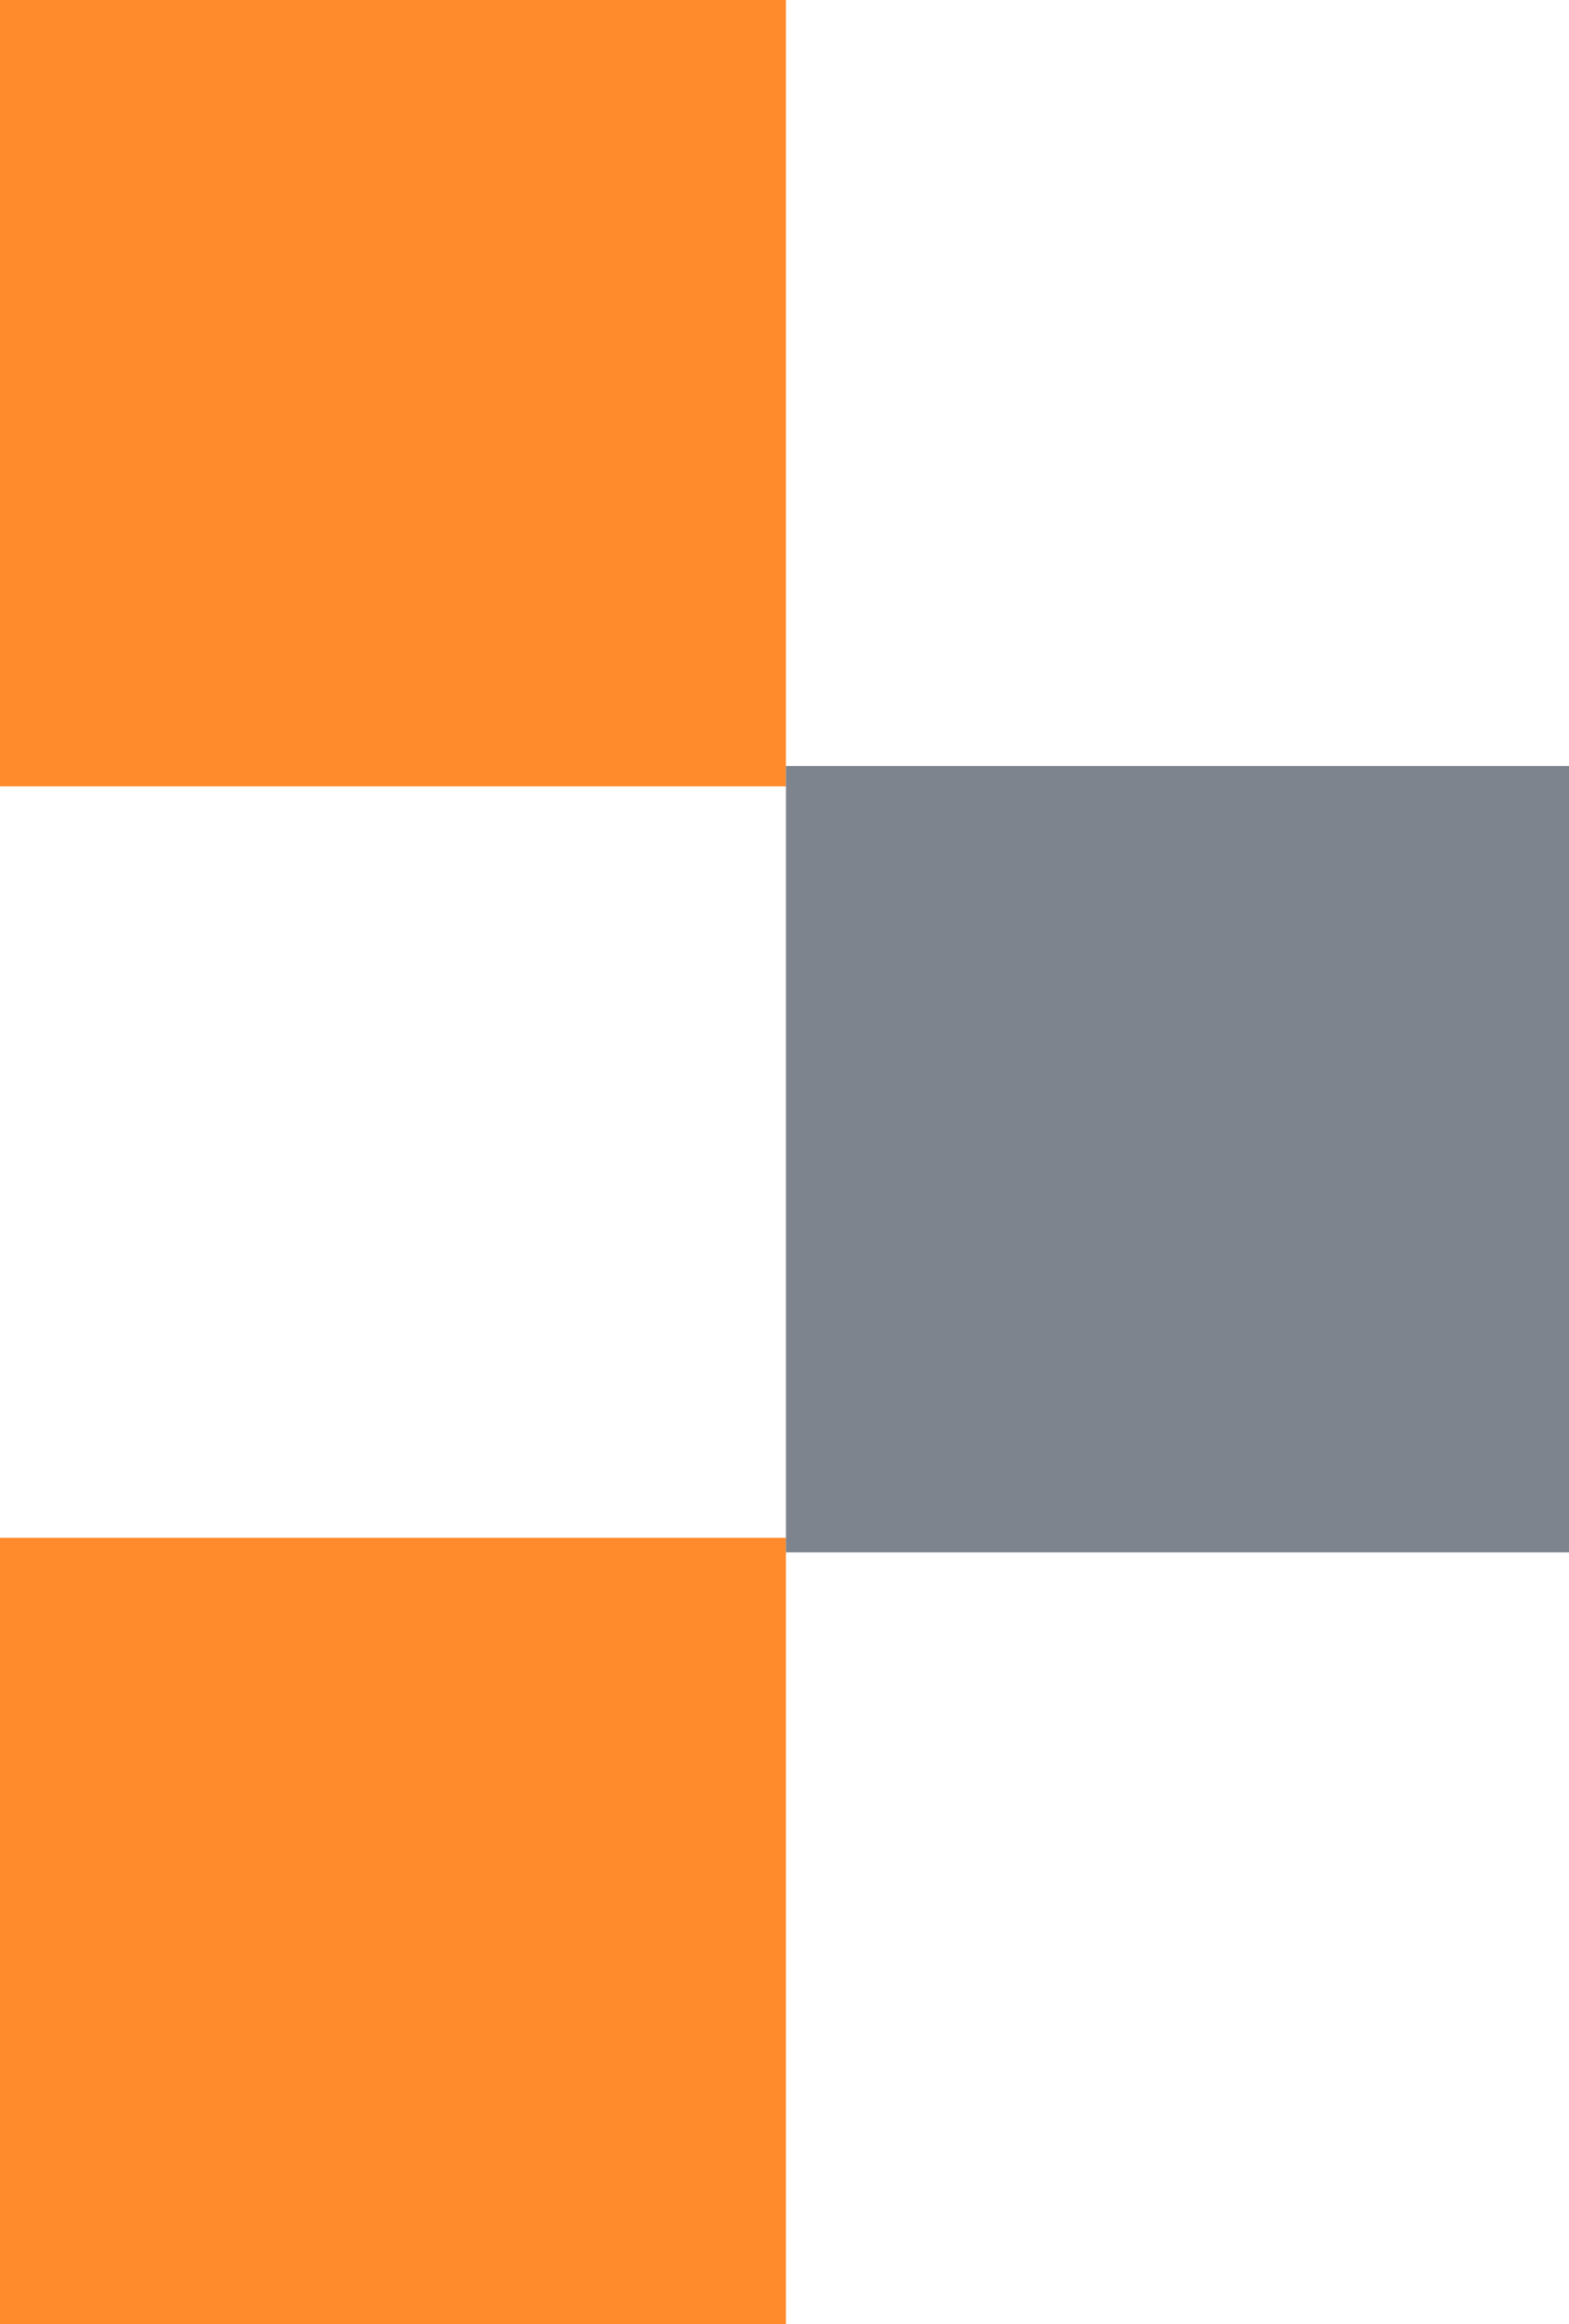 <?xml version="1.0" encoding="utf-8"?>
<!-- Generator: Adobe Illustrator 28.2.0, SVG Export Plug-In . SVG Version: 6.00 Build 0)  -->
<svg version="1.1" id="Layer_1" xmlns="http://www.w3.org/2000/svg" xmlns:xlink="http://www.w3.org/1999/xlink" x="0px" y="0px"
	 viewBox="0 0 53.9 79.8" style="enable-background:new 0 0 53.9 79.8;" xml:space="preserve">
<style type="text/css">
	.st0{fill:#FF8B2D;}
	.st1{fill:#7E848E;}
</style>
<g>
	<rect class="st0" width="27" height="27"/>
	<rect y="52.8" class="st0" width="27" height="27"/>
	<rect x="27" y="26.3" class="st1" width="27" height="27"/>
</g>
</svg>
